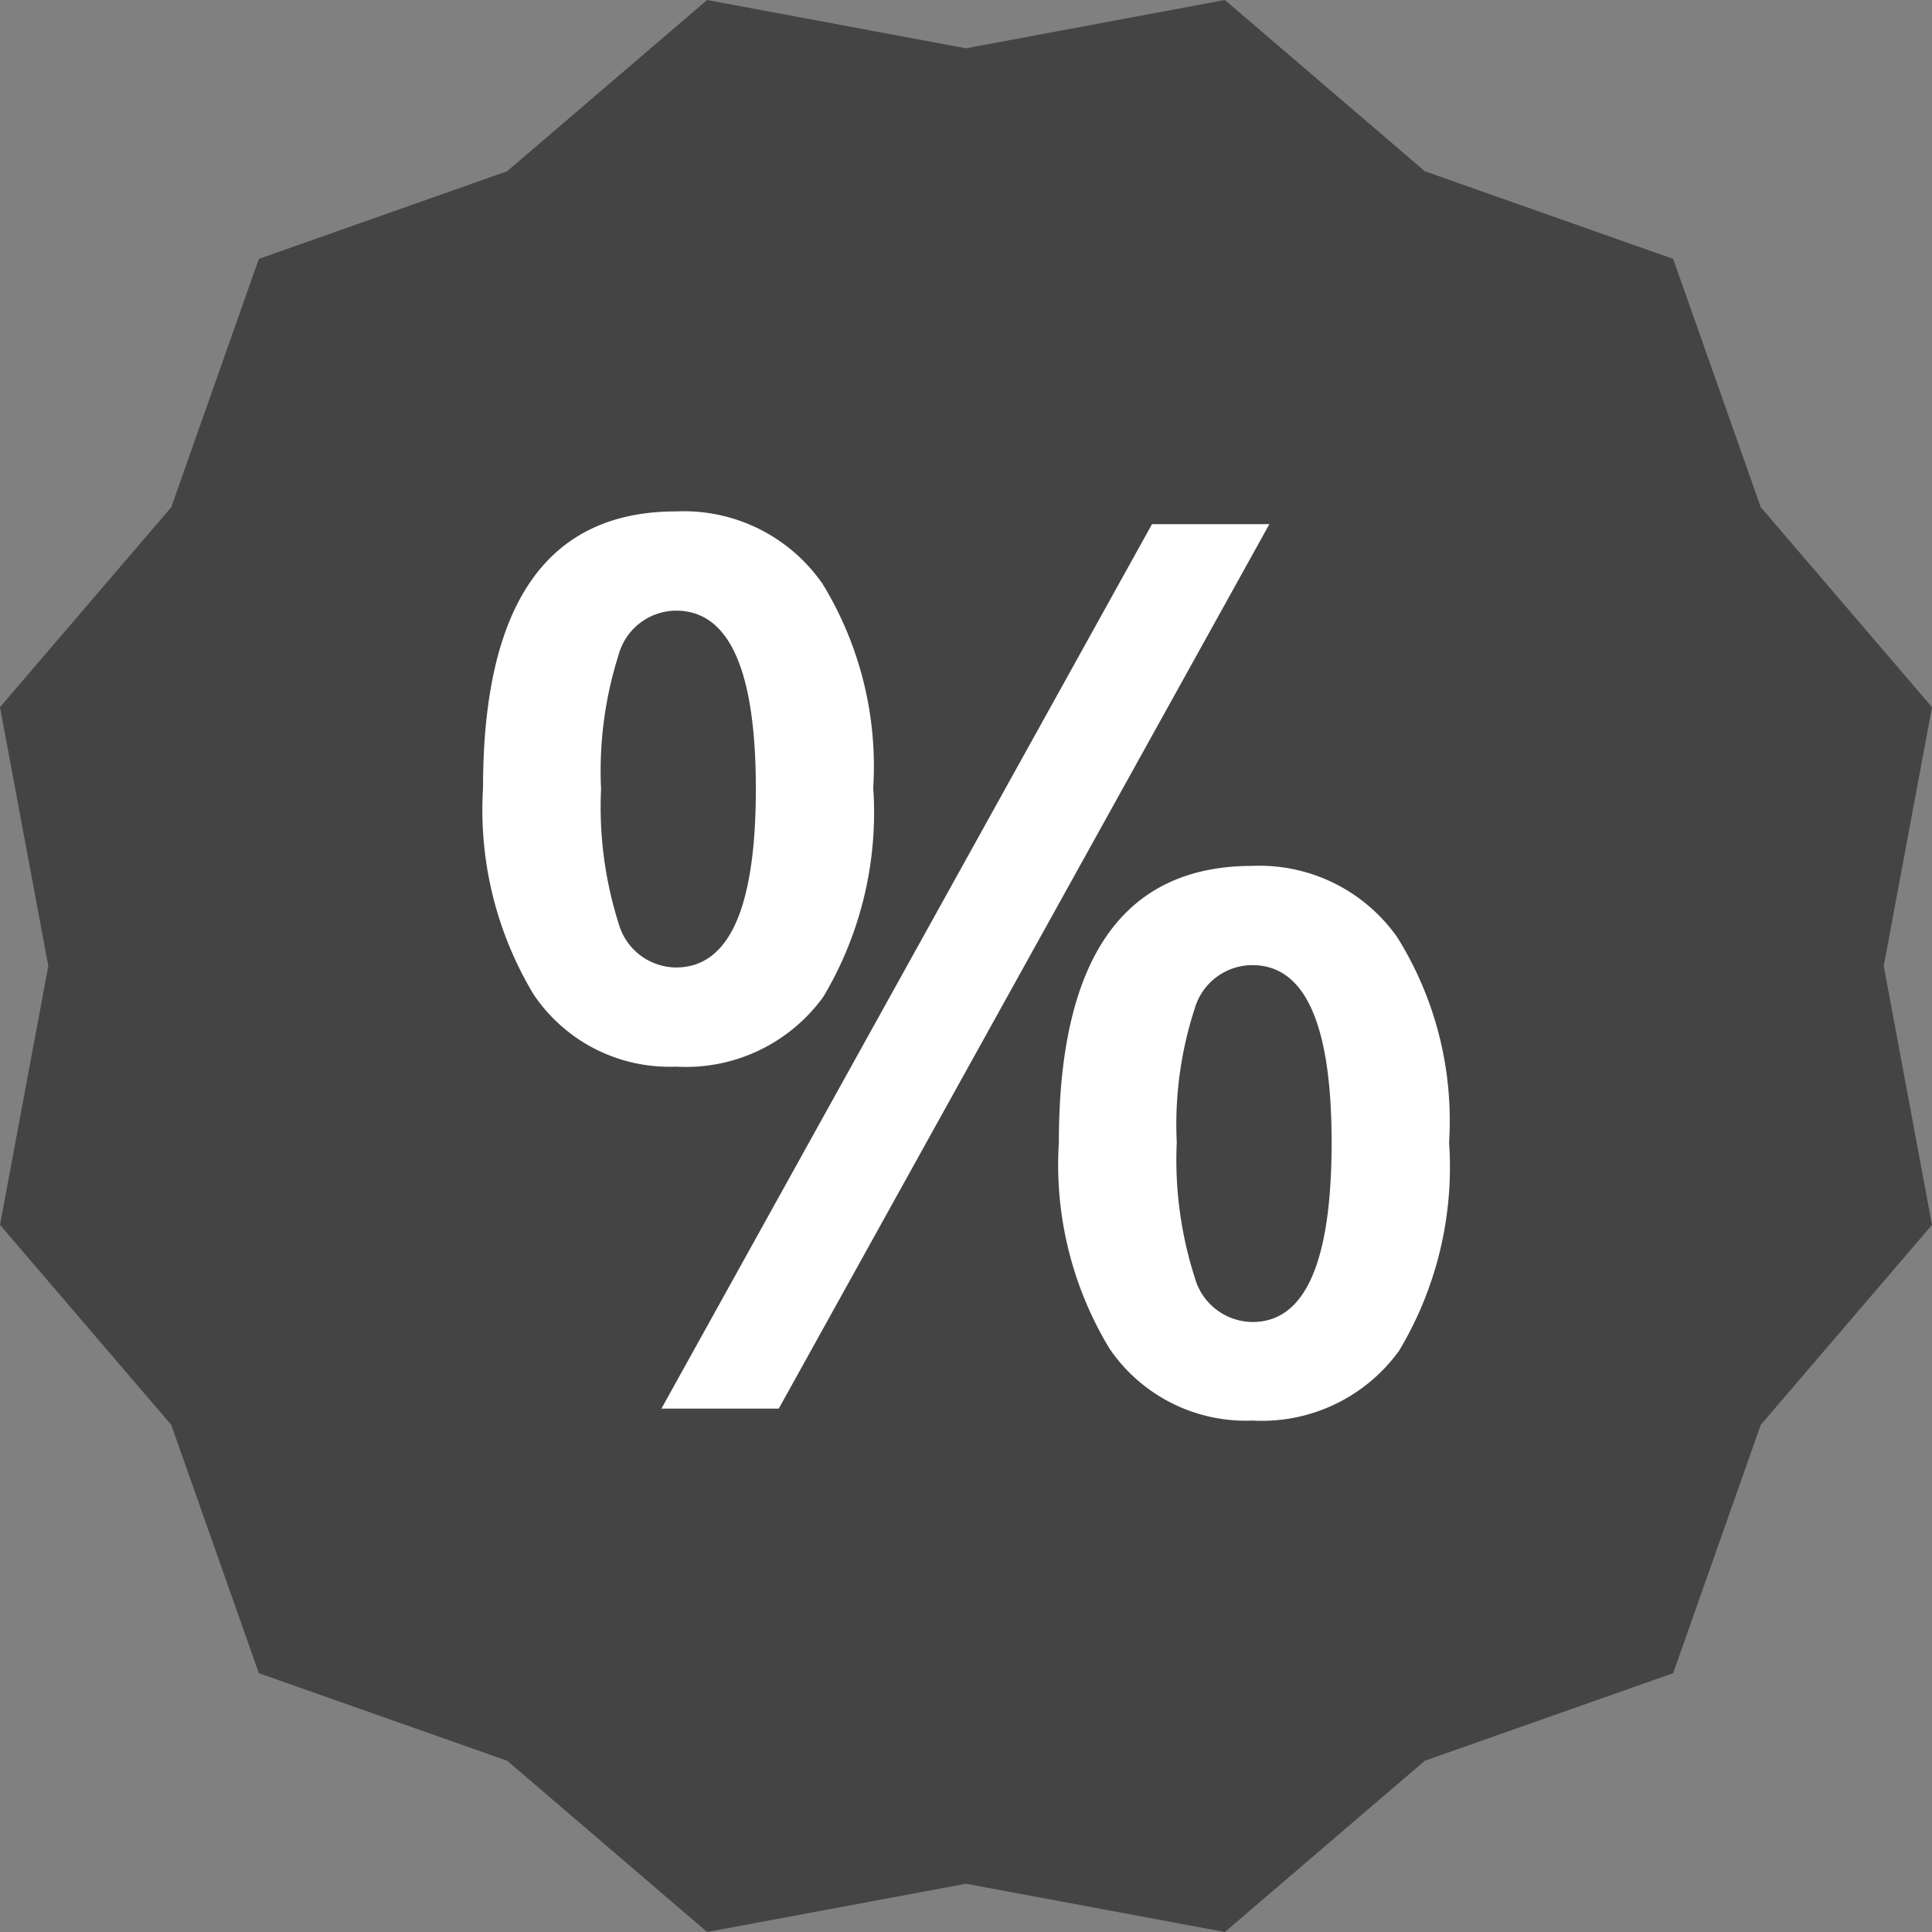 <svg xmlns="http://www.w3.org/2000/svg" xmlns:xlink="http://www.w3.org/1999/xlink" width="45" height="45" viewBox="0 0 45 45">
  <rect x="0" y="0" width="45" height="45" fill="#808080" stroke="none"/>
  <defs>
    <clipPath id="clip-path">
      <rect id="Rechteck_8673" data-name="Rechteck 8673" width="45" height="45" transform="translate(578 471)" fill="#e6e6e6"/>
    </clipPath>
  </defs>
  <g id="icon_plissee_guenstig" transform="translate(-578 -471)" clip-path="url(#clip-path)">
    <g id="guenstig" transform="translate(578 471)">
      <path id="Pfad_19715" data-name="Pfad 19715" d="M28.53,0,22.5,1.125,16.47,0,11.812,3.989,6.029,6.03l-2.04,5.784L0,16.471,1.125,22.5,0,28.53l3.989,4.658,2.04,5.784,5.784,2.039L16.47,45l6.03-1.124L28.53,45l4.657-3.989,5.784-2.039,2.04-5.784L45,28.53,43.876,22.5,45,16.471l-3.989-4.658L38.971,6.03,33.187,3.989Z" fill="#444"/>
      <g id="Gruppe_9748" data-name="Gruppe 9748">
        <path id="Pfad_19716" data-name="Pfad 19716" d="M26.832,12.209l-11.426,20.6h2.733l11.427-20.6H26.832Zm5.713,9.622a3.926,3.926,0,0,0-3.373-1.663q-4.508,0-4.509,6.438a8.259,8.259,0,0,0,1.183,4.811,3.841,3.841,0,0,0,3.326,1.671,3.945,3.945,0,0,0,3.411-1.62,8.313,8.313,0,0,0,1.169-4.861,8.061,8.061,0,0,0-1.207-4.776m-4.719,1.663a1.4,1.4,0,0,1,1.344-1.014q1.845,0,1.846,4.128,0,4.187-1.846,4.184a1.408,1.408,0,0,1-1.344-1.042,8.973,8.973,0,0,1-.417-3.142,8.717,8.717,0,0,1,.417-3.114m-8.68-9.913a3.928,3.928,0,0,0-3.4-1.669q-4.495,0-4.495,6.437a8.335,8.335,0,0,0,1.177,4.812,3.81,3.81,0,0,0,3.318,1.683,3.947,3.947,0,0,0,3.431-1.627,8.374,8.374,0,0,0,1.162-4.868,8.139,8.139,0,0,0-1.191-4.768m-4.74,1.67a1.4,1.4,0,0,1,1.338-1.028q1.86,0,1.859,4.155t-1.859,4.156a1.4,1.4,0,0,1-1.338-1.028A8.975,8.975,0,0,1,14,18.378a8.929,8.929,0,0,1,.409-3.127" fill="#fff"/>
      </g>
    </g>
  </g>
</svg>
